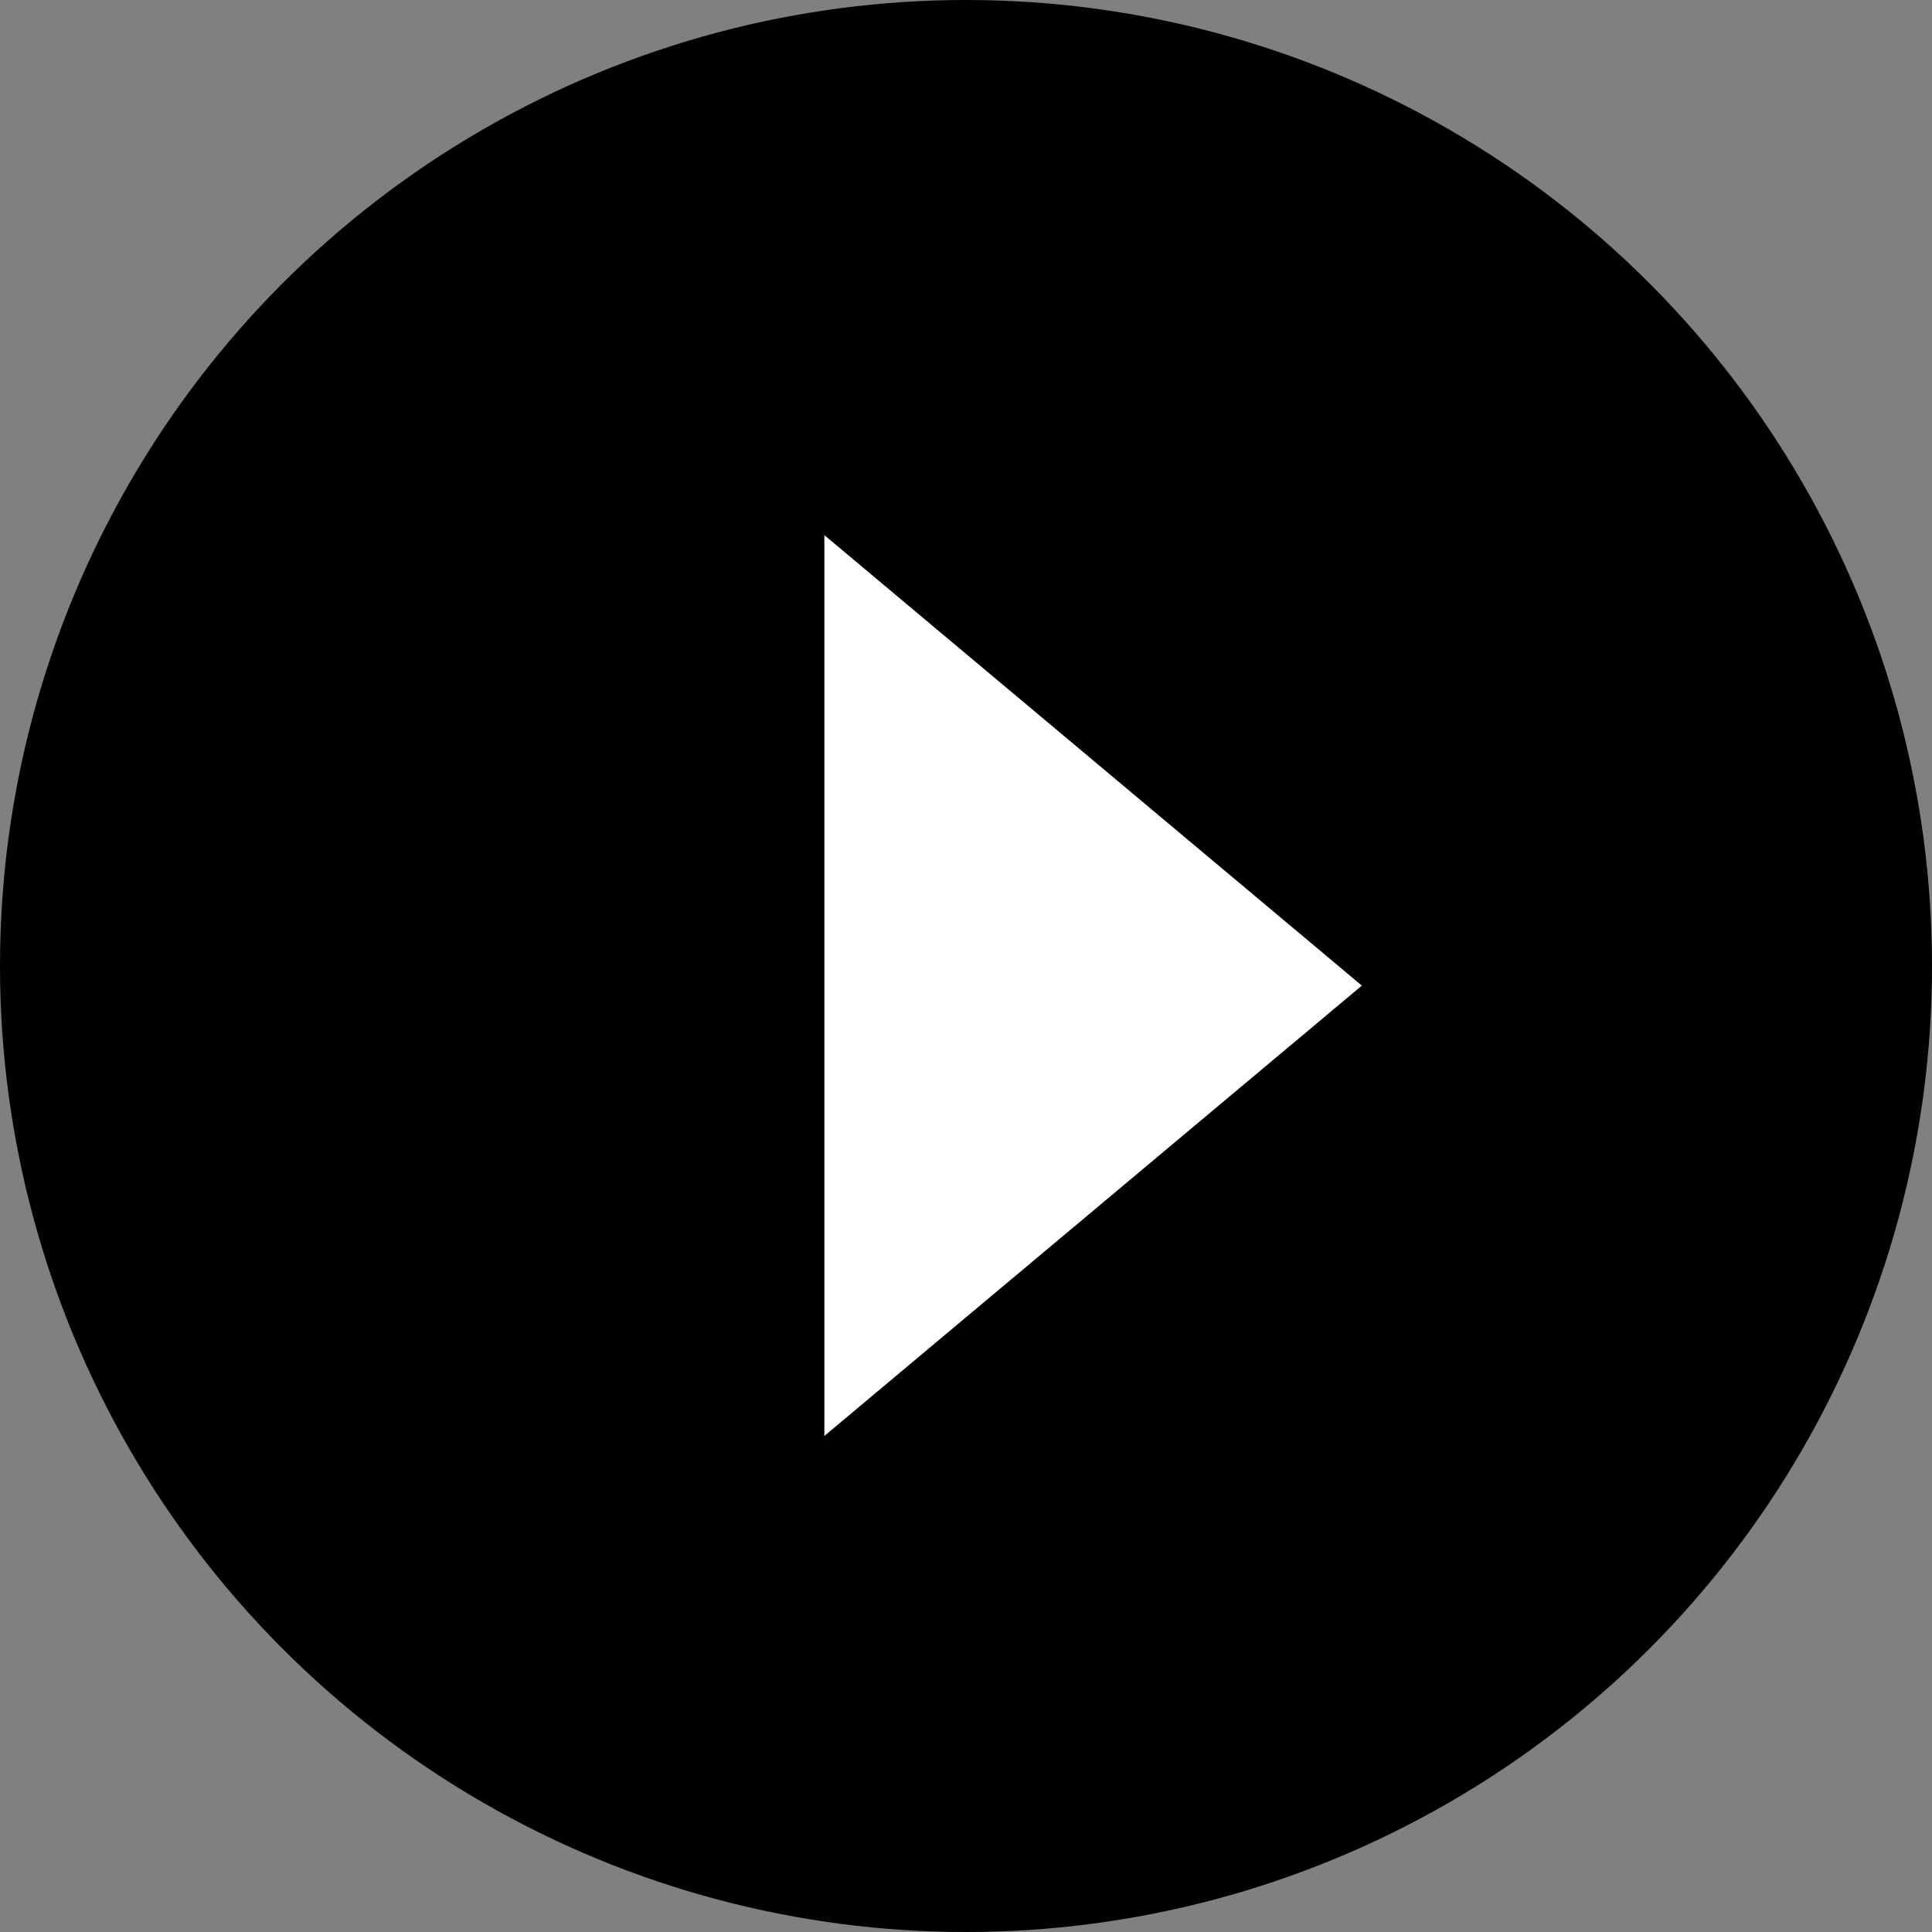 <svg xmlns="http://www.w3.org/2000/svg" viewBox="0 0 133 133"><rect x="0" y="0" width="133" height="133" fill="#808080" stroke="none"/><defs><style>.cls-1{fill:#fff;}</style></defs><g id="Capa_2" data-name="Capa 2"><g id="TV"><circle cx="66.5" cy="66.5" r="66.5"/><polygon class="cls-1" points="56.75 36.84 93.75 67.85 56.75 98.85 56.75 36.84"/></g></g></svg>